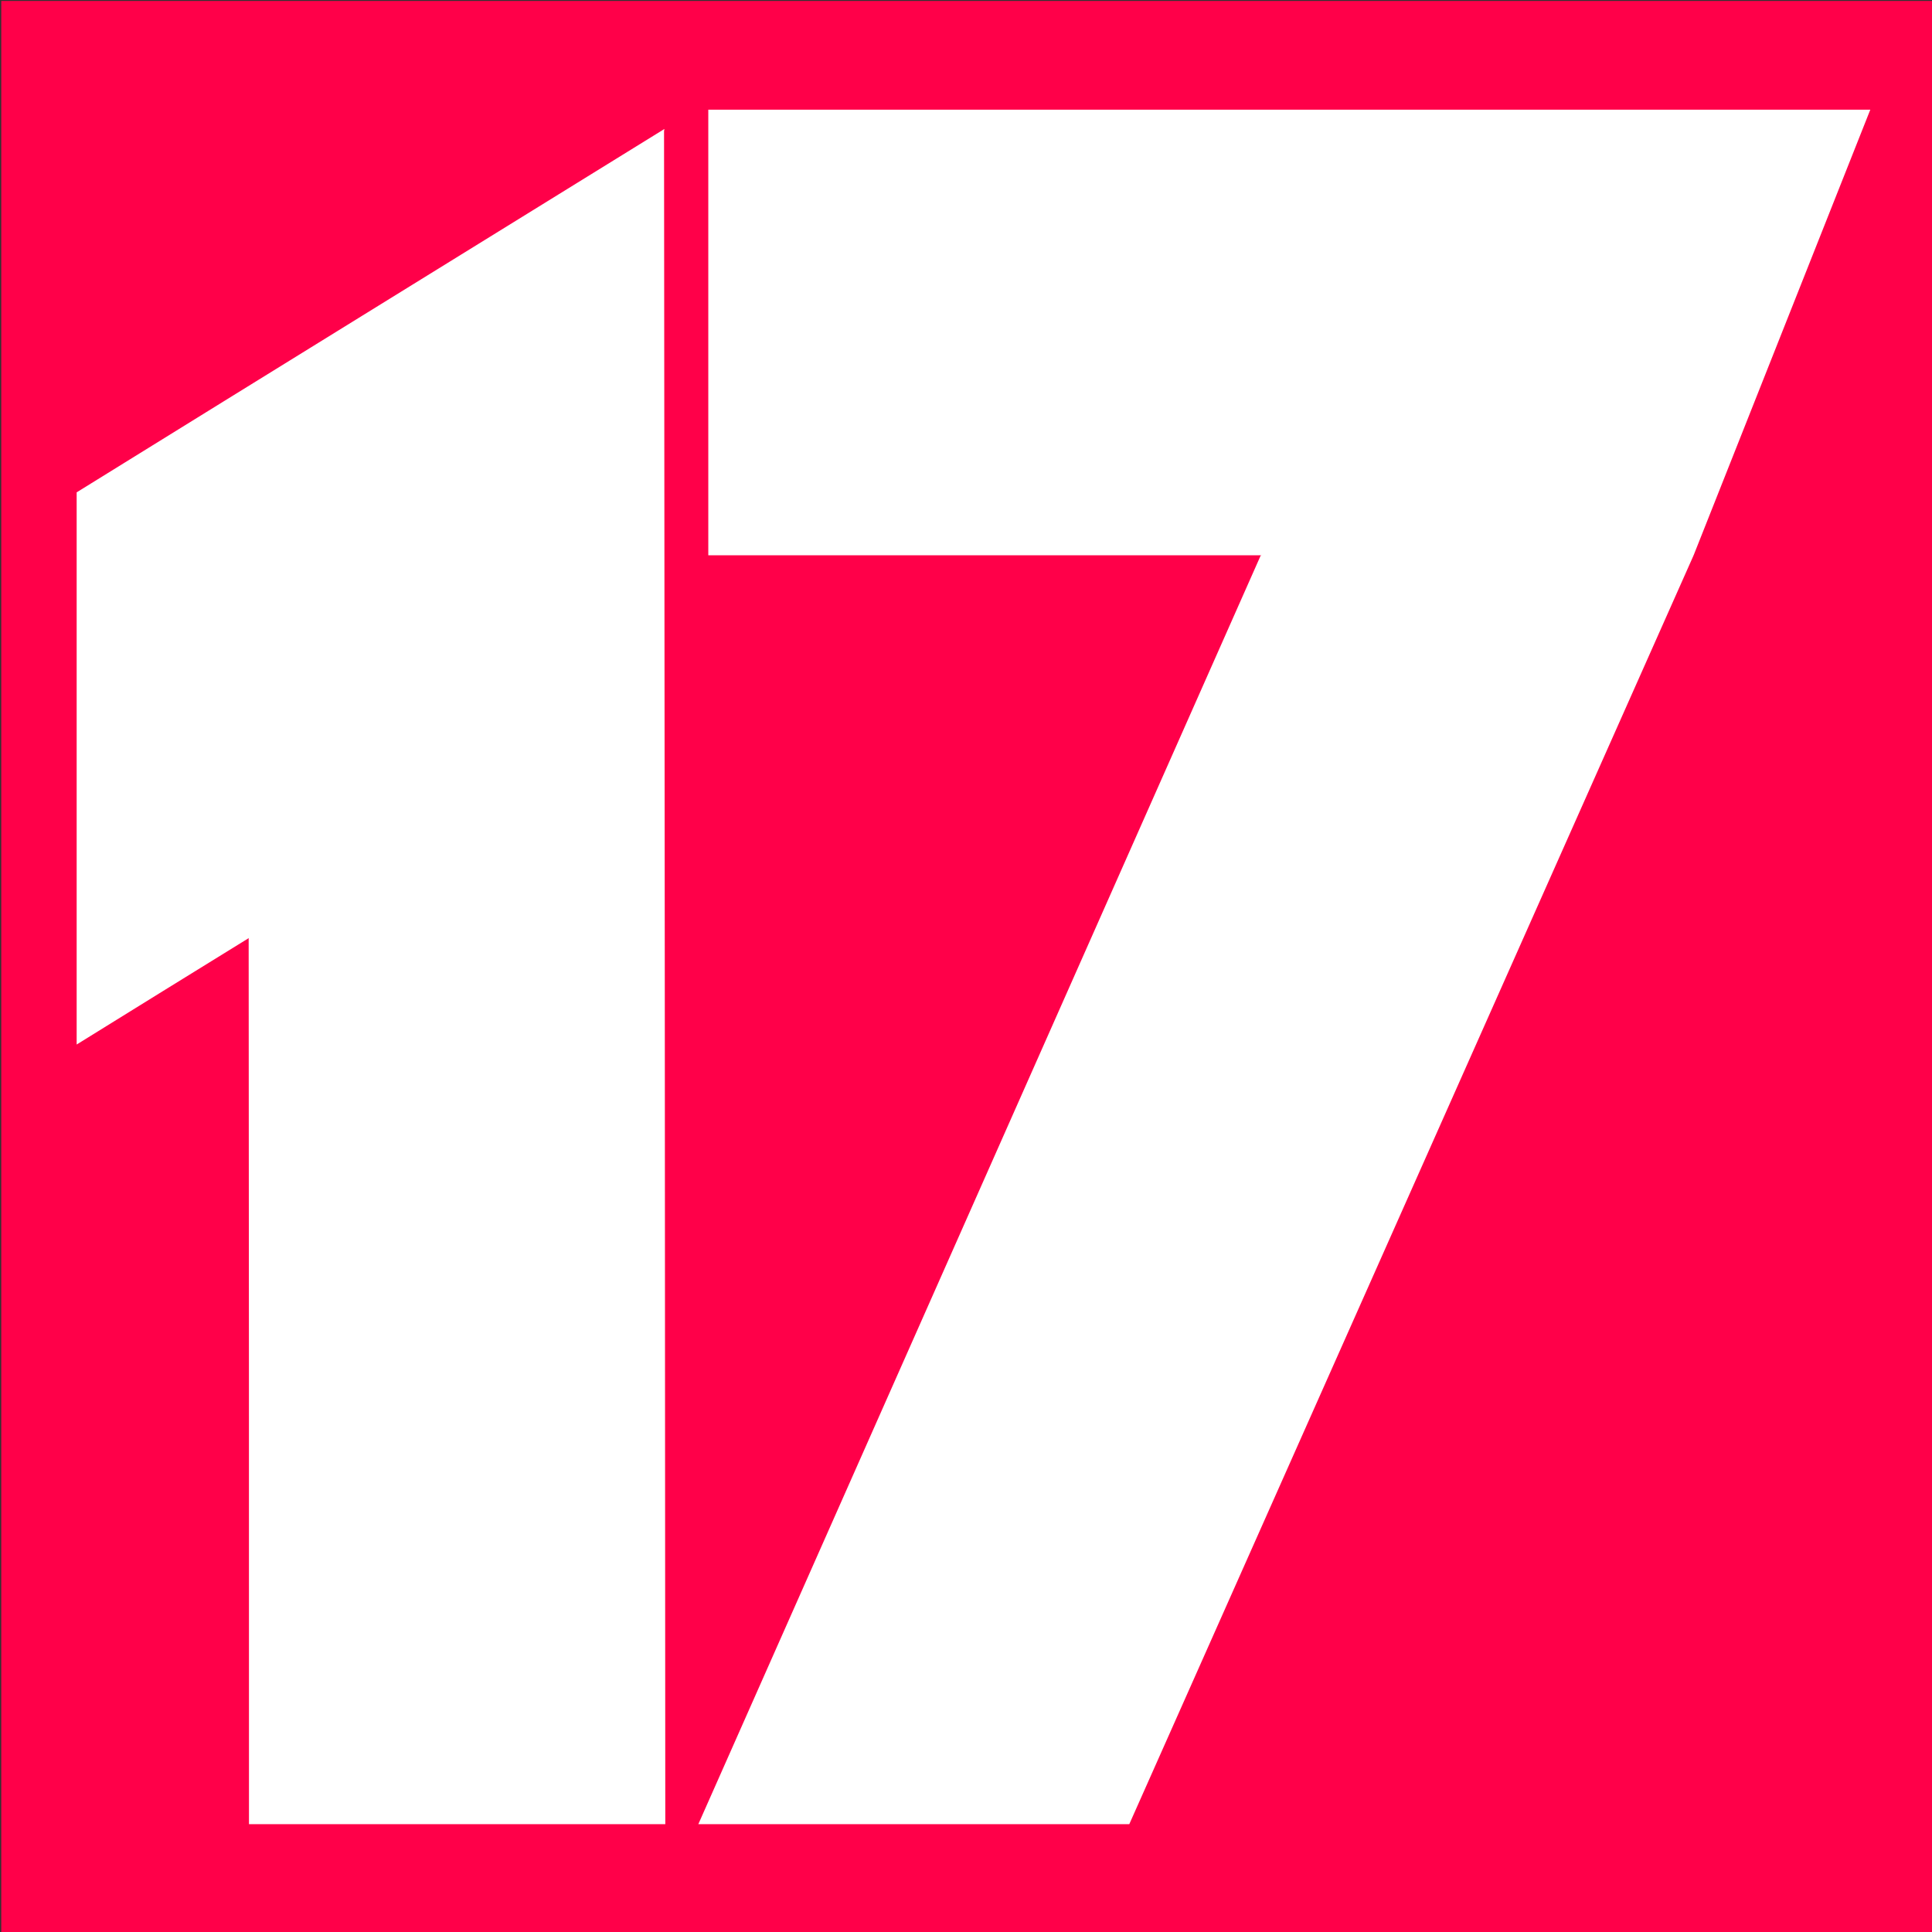 <?xml version="1.0" encoding="utf-8"?>
<!-- Generator: Adobe Illustrator 25.2.0, SVG Export Plug-In . SVG Version: 6.00 Build 0)  -->
<svg version="1.1" id="Layer_1" xmlns="http://www.w3.org/2000/svg" xmlns:xlink="http://www.w3.org/1999/xlink" x="0px" y="0px"
	 viewBox="0 0 620 620" style="enable-background:new 0 0 620 620;" xml:space="preserve">
<rect x="0" y="0" width="620" height="620" fill="#333333" stroke="none"/>
<style type="text/css">
	.st0{fill:#FF0049;}
	.st1{fill:#FFFFFF;}
</style>
<g>
	<rect x="0.4" y="0.3" class="st0" width="620" height="620"/>
	<path class="st1" d="M543.5,178.2H227.3v-143c124.3,0,248.6,0,372.9,0C581.3,82.9,562.4,130.5,543.5,178.2z"/>
	<path class="st1" d="M224.1,585.4c46.1,0,92.2,0,138.3,0c60.4-135.7,120.7-271.5,181.1-407.2c-15.2-6.5-40.9-14.9-73.3-14.2
		c-28.5,0.6-51.2,8.1-65.6,14.2C344.4,313.9,284.3,449.7,224.1,585.4z"/>
	<path class="st1" d="M24.6,335.2C43,323.8,61.4,312.4,79.9,301c21.5-24.9,45.5-56.8,68.1-96.4c34.9-61.2,54.2-119.1,65.2-163.2
		C150.3,80.3,87.4,119.1,24.6,158C24.6,217,24.6,276.1,24.6,335.2z"/>
	<path class="st1" d="M79.9,585.4c44.5,0,89.1,0,133.6,0c-0.1-181.3-0.2-362.6-0.4-544c-44.4,86.5-88.9,173-133.3,259.6
		C79.9,395.8,79.9,490.6,79.9,585.4z"/>
</g>
</svg>
